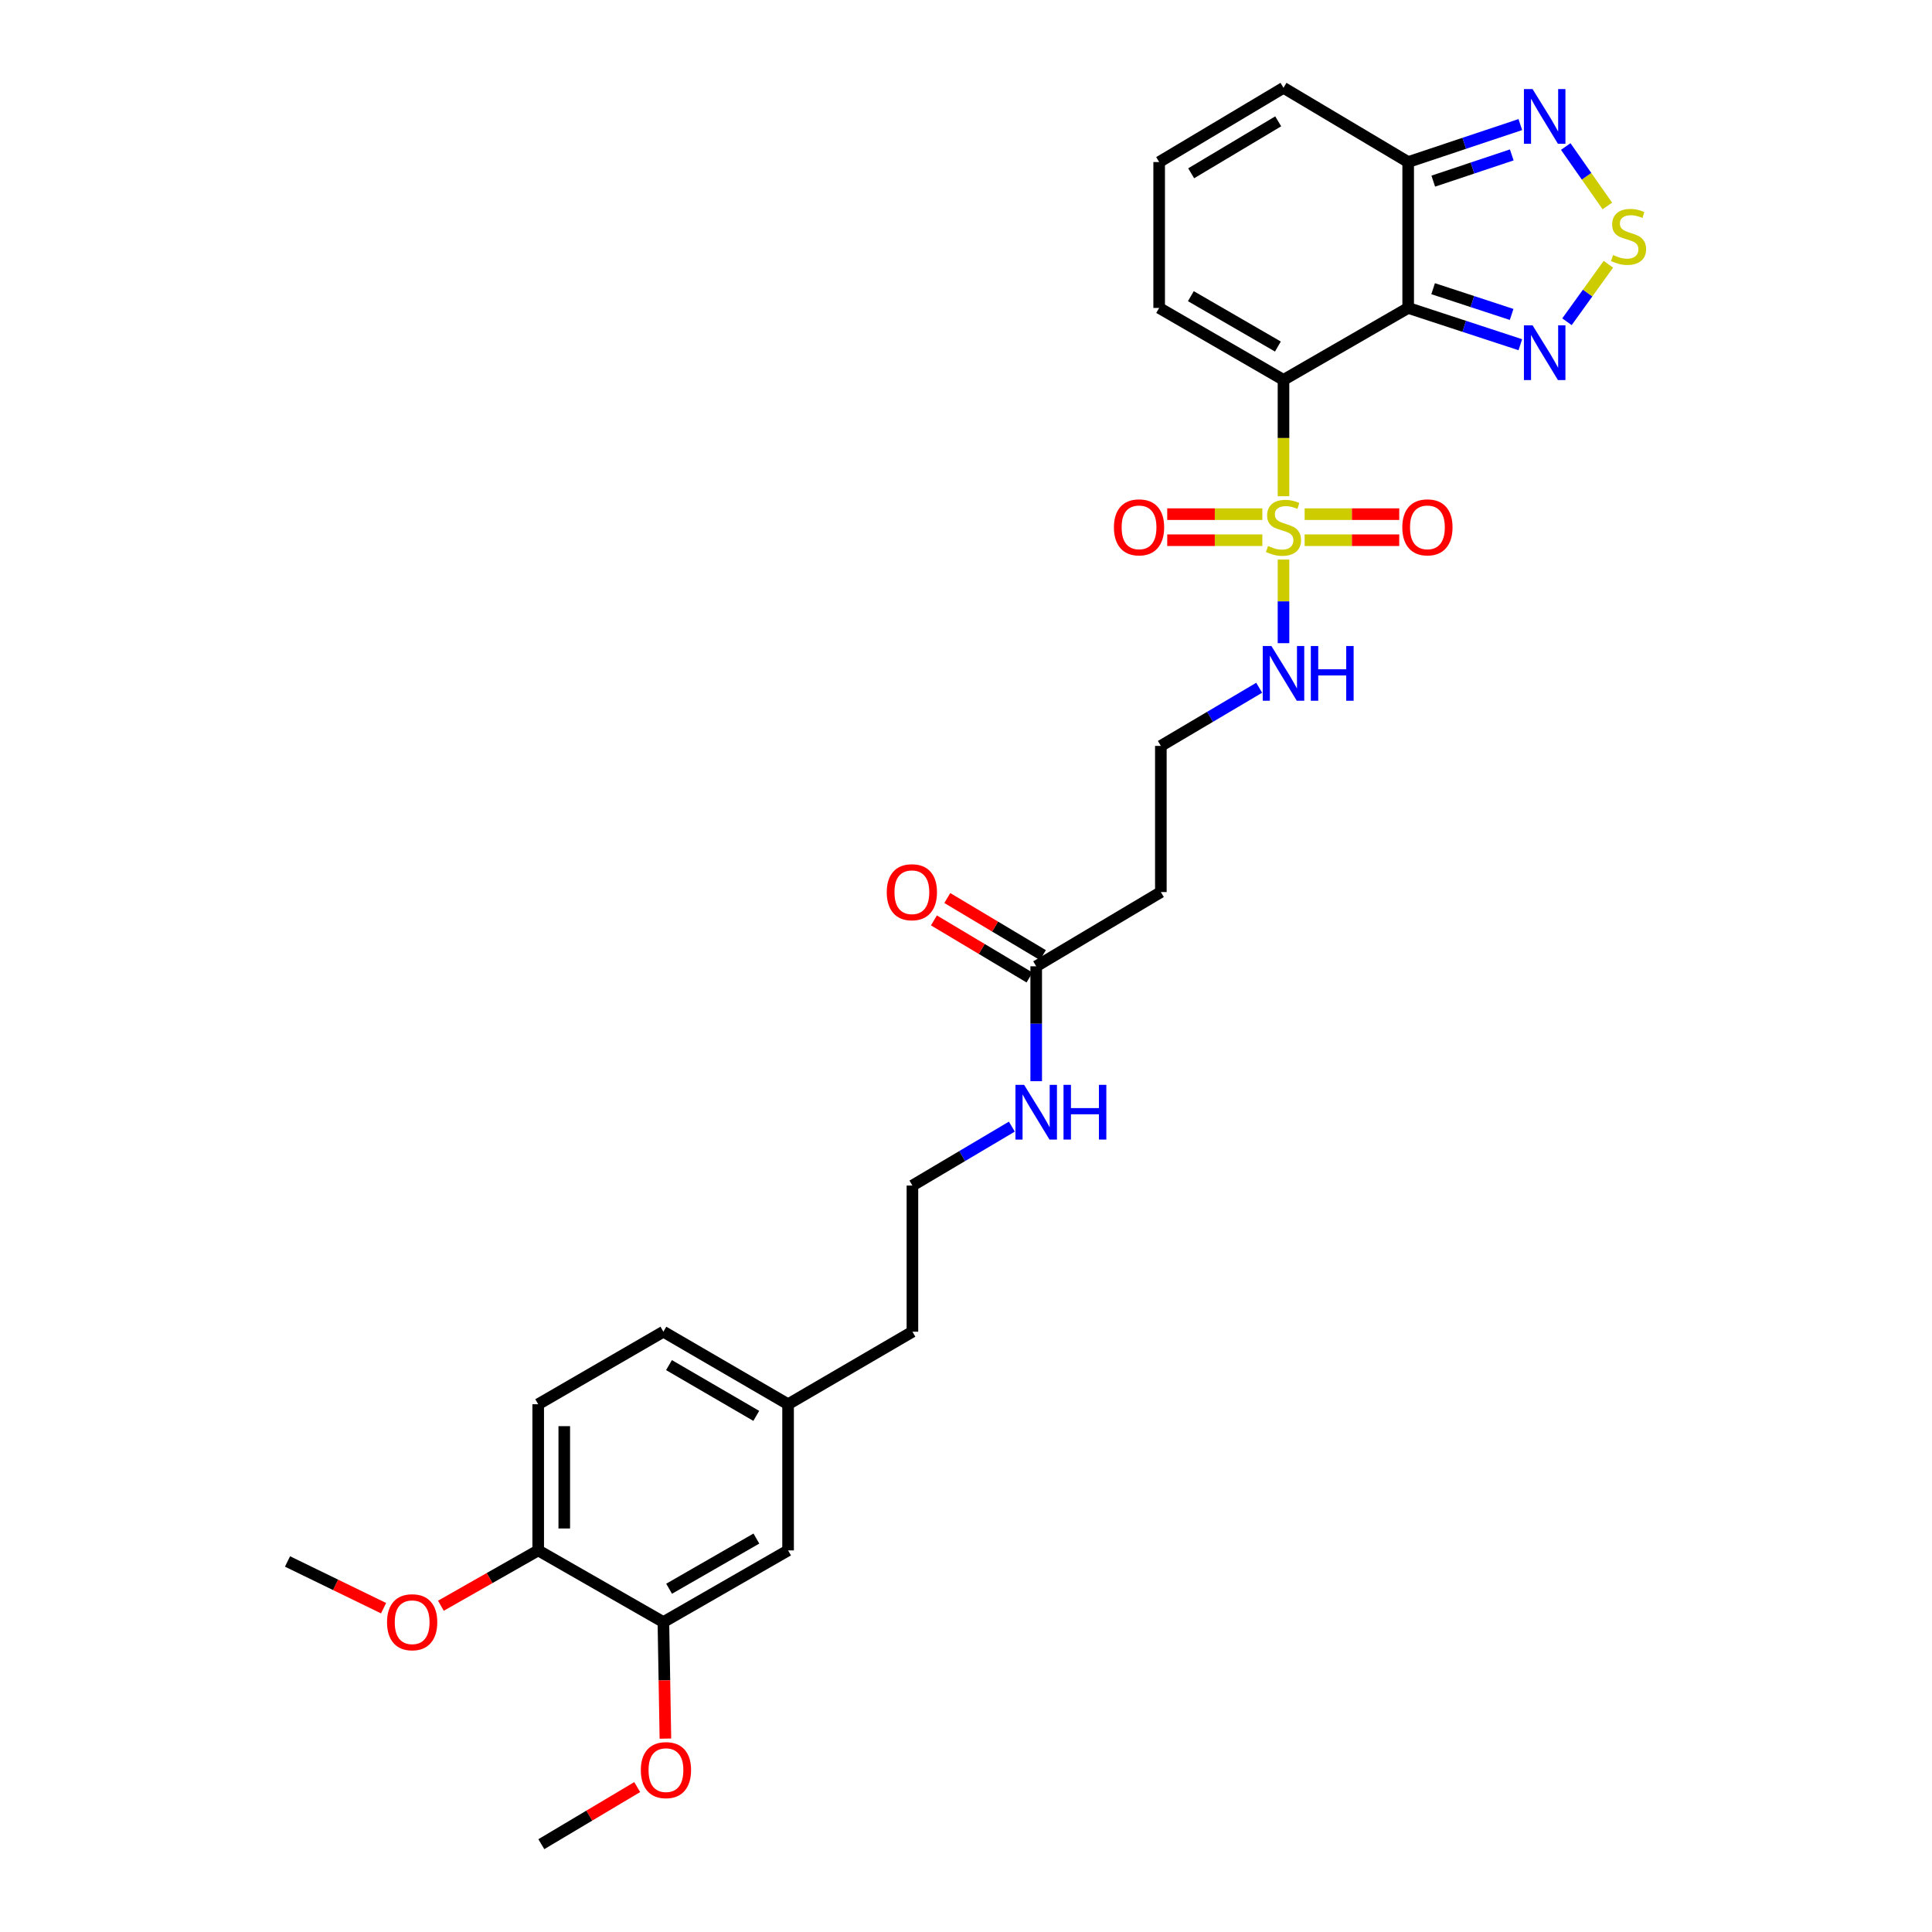 <?xml version='1.0' encoding='iso-8859-1'?>
<svg version='1.1' baseProfile='full'
              xmlns='http://www.w3.org/2000/svg'
                      xmlns:rdkit='http://www.rdkit.org/xml'
                      xmlns:xlink='http://www.w3.org/1999/xlink'
                  xml:space='preserve'
width='1000px' height='1000px' viewBox='0 0 1000 1000'>
<!-- END OF HEADER -->
<rect style='opacity:1.0;fill:#FFFFFF;stroke:none' width='1000' height='1000' x='0' y='0'> </rect>
<path class='bond-0' d='M 664.336,196.63 L 664.336,226.737' style='fill:none;fill-rule:evenodd;stroke:#000000;stroke-width:6px;stroke-linecap:butt;stroke-linejoin:miter;stroke-opacity:1' />
<path class='bond-0' d='M 664.336,226.737 L 664.336,256.844' style='fill:none;fill-rule:evenodd;stroke:#CCCC00;stroke-width:6px;stroke-linecap:butt;stroke-linejoin:miter;stroke-opacity:1' />
<path class='bond-1' d='M 664.336,196.63 L 728.871,159.387' style='fill:none;fill-rule:evenodd;stroke:#000000;stroke-width:6px;stroke-linecap:butt;stroke-linejoin:miter;stroke-opacity:1' />
<path class='bond-6' d='M 664.336,196.63 L 599.981,159.387' style='fill:none;fill-rule:evenodd;stroke:#000000;stroke-width:6px;stroke-linecap:butt;stroke-linejoin:miter;stroke-opacity:1' />
<path class='bond-6' d='M 661.439,179.369 L 616.39,153.299' style='fill:none;fill-rule:evenodd;stroke:#000000;stroke-width:6px;stroke-linecap:butt;stroke-linejoin:miter;stroke-opacity:1' />
<path class='bond-7' d='M 653.387,266.125 L 628.774,266.125' style='fill:none;fill-rule:evenodd;stroke:#CCCC00;stroke-width:6px;stroke-linecap:butt;stroke-linejoin:miter;stroke-opacity:1' />
<path class='bond-7' d='M 628.774,266.125 L 604.16,266.125' style='fill:none;fill-rule:evenodd;stroke:#FF0000;stroke-width:6px;stroke-linecap:butt;stroke-linejoin:miter;stroke-opacity:1' />
<path class='bond-7' d='M 653.387,279.614 L 628.774,279.614' style='fill:none;fill-rule:evenodd;stroke:#CCCC00;stroke-width:6px;stroke-linecap:butt;stroke-linejoin:miter;stroke-opacity:1' />
<path class='bond-7' d='M 628.774,279.614 L 604.16,279.614' style='fill:none;fill-rule:evenodd;stroke:#FF0000;stroke-width:6px;stroke-linecap:butt;stroke-linejoin:miter;stroke-opacity:1' />
<path class='bond-8' d='M 675.278,279.614 L 699.759,279.614' style='fill:none;fill-rule:evenodd;stroke:#CCCC00;stroke-width:6px;stroke-linecap:butt;stroke-linejoin:miter;stroke-opacity:1' />
<path class='bond-8' d='M 699.759,279.614 L 724.241,279.614' style='fill:none;fill-rule:evenodd;stroke:#FF0000;stroke-width:6px;stroke-linecap:butt;stroke-linejoin:miter;stroke-opacity:1' />
<path class='bond-8' d='M 675.278,266.125 L 699.759,266.125' style='fill:none;fill-rule:evenodd;stroke:#CCCC00;stroke-width:6px;stroke-linecap:butt;stroke-linejoin:miter;stroke-opacity:1' />
<path class='bond-8' d='M 699.759,266.125 L 724.241,266.125' style='fill:none;fill-rule:evenodd;stroke:#FF0000;stroke-width:6px;stroke-linecap:butt;stroke-linejoin:miter;stroke-opacity:1' />
<path class='bond-11' d='M 664.336,289.641 L 664.336,311.274' style='fill:none;fill-rule:evenodd;stroke:#CCCC00;stroke-width:6px;stroke-linecap:butt;stroke-linejoin:miter;stroke-opacity:1' />
<path class='bond-11' d='M 664.336,311.274 L 664.336,332.907' style='fill:none;fill-rule:evenodd;stroke:#0000FF;stroke-width:6px;stroke-linecap:butt;stroke-linejoin:miter;stroke-opacity:1' />
<path class='bond-2' d='M 728.871,159.387 L 757.896,168.906' style='fill:none;fill-rule:evenodd;stroke:#000000;stroke-width:6px;stroke-linecap:butt;stroke-linejoin:miter;stroke-opacity:1' />
<path class='bond-2' d='M 757.896,168.906 L 786.921,178.425' style='fill:none;fill-rule:evenodd;stroke:#0000FF;stroke-width:6px;stroke-linecap:butt;stroke-linejoin:miter;stroke-opacity:1' />
<path class='bond-2' d='M 741.782,149.426 L 762.099,156.089' style='fill:none;fill-rule:evenodd;stroke:#000000;stroke-width:6px;stroke-linecap:butt;stroke-linejoin:miter;stroke-opacity:1' />
<path class='bond-2' d='M 762.099,156.089 L 782.417,162.753' style='fill:none;fill-rule:evenodd;stroke:#0000FF;stroke-width:6px;stroke-linecap:butt;stroke-linejoin:miter;stroke-opacity:1' />
<path class='bond-4' d='M 728.871,159.387 L 728.871,83.874' style='fill:none;fill-rule:evenodd;stroke:#000000;stroke-width:6px;stroke-linecap:butt;stroke-linejoin:miter;stroke-opacity:1' />
<path class='bond-3' d='M 811.056,166.54 L 821.772,151.663' style='fill:none;fill-rule:evenodd;stroke:#0000FF;stroke-width:6px;stroke-linecap:butt;stroke-linejoin:miter;stroke-opacity:1' />
<path class='bond-3' d='M 821.772,151.663 L 832.487,136.786' style='fill:none;fill-rule:evenodd;stroke:#CCCC00;stroke-width:6px;stroke-linecap:butt;stroke-linejoin:miter;stroke-opacity:1' />
<path class='bond-30' d='M 831.958,106.611 L 821.19,91.227' style='fill:none;fill-rule:evenodd;stroke:#CCCC00;stroke-width:6px;stroke-linecap:butt;stroke-linejoin:miter;stroke-opacity:1' />
<path class='bond-30' d='M 821.19,91.227 L 810.422,75.844' style='fill:none;fill-rule:evenodd;stroke:#0000FF;stroke-width:6px;stroke-linecap:butt;stroke-linejoin:miter;stroke-opacity:1' />
<path class='bond-5' d='M 728.871,83.874 L 757.894,74.177' style='fill:none;fill-rule:evenodd;stroke:#000000;stroke-width:6px;stroke-linecap:butt;stroke-linejoin:miter;stroke-opacity:1' />
<path class='bond-5' d='M 757.894,74.177 L 786.918,64.48' style='fill:none;fill-rule:evenodd;stroke:#0000FF;stroke-width:6px;stroke-linecap:butt;stroke-linejoin:miter;stroke-opacity:1' />
<path class='bond-5' d='M 741.852,93.758 L 762.169,86.97' style='fill:none;fill-rule:evenodd;stroke:#000000;stroke-width:6px;stroke-linecap:butt;stroke-linejoin:miter;stroke-opacity:1' />
<path class='bond-5' d='M 762.169,86.97 L 782.485,80.182' style='fill:none;fill-rule:evenodd;stroke:#0000FF;stroke-width:6px;stroke-linecap:butt;stroke-linejoin:miter;stroke-opacity:1' />
<path class='bond-29' d='M 728.871,83.874 L 664.336,45.455' style='fill:none;fill-rule:evenodd;stroke:#000000;stroke-width:6px;stroke-linecap:butt;stroke-linejoin:miter;stroke-opacity:1' />
<path class='bond-12' d='M 599.981,159.387 L 599.981,83.874' style='fill:none;fill-rule:evenodd;stroke:#000000;stroke-width:6px;stroke-linecap:butt;stroke-linejoin:miter;stroke-opacity:1' />
<path class='bond-9' d='M 536.338,500.157 L 600.858,461.73' style='fill:none;fill-rule:evenodd;stroke:#000000;stroke-width:6px;stroke-linecap:butt;stroke-linejoin:miter;stroke-opacity:1' />
<path class='bond-17' d='M 539.796,494.367 L 515.055,479.594' style='fill:none;fill-rule:evenodd;stroke:#000000;stroke-width:6px;stroke-linecap:butt;stroke-linejoin:miter;stroke-opacity:1' />
<path class='bond-17' d='M 515.055,479.594 L 490.315,464.821' style='fill:none;fill-rule:evenodd;stroke:#FF0000;stroke-width:6px;stroke-linecap:butt;stroke-linejoin:miter;stroke-opacity:1' />
<path class='bond-17' d='M 532.88,505.948 L 508.14,491.175' style='fill:none;fill-rule:evenodd;stroke:#000000;stroke-width:6px;stroke-linecap:butt;stroke-linejoin:miter;stroke-opacity:1' />
<path class='bond-17' d='M 508.14,491.175 L 483.399,476.402' style='fill:none;fill-rule:evenodd;stroke:#FF0000;stroke-width:6px;stroke-linecap:butt;stroke-linejoin:miter;stroke-opacity:1' />
<path class='bond-18' d='M 536.338,500.157 L 536.338,529.89' style='fill:none;fill-rule:evenodd;stroke:#000000;stroke-width:6px;stroke-linecap:butt;stroke-linejoin:miter;stroke-opacity:1' />
<path class='bond-18' d='M 536.338,529.89 L 536.338,559.622' style='fill:none;fill-rule:evenodd;stroke:#0000FF;stroke-width:6px;stroke-linecap:butt;stroke-linejoin:miter;stroke-opacity:1' />
<path class='bond-10' d='M 343.371,839.586 L 407.906,802.486' style='fill:none;fill-rule:evenodd;stroke:#000000;stroke-width:6px;stroke-linecap:butt;stroke-linejoin:miter;stroke-opacity:1' />
<path class='bond-10' d='M 346.328,822.328 L 391.503,796.357' style='fill:none;fill-rule:evenodd;stroke:#000000;stroke-width:6px;stroke-linecap:butt;stroke-linejoin:miter;stroke-opacity:1' />
<path class='bond-23' d='M 343.371,839.586 L 343.893,869.743' style='fill:none;fill-rule:evenodd;stroke:#000000;stroke-width:6px;stroke-linecap:butt;stroke-linejoin:miter;stroke-opacity:1' />
<path class='bond-23' d='M 343.893,869.743 L 344.416,899.899' style='fill:none;fill-rule:evenodd;stroke:#FF0000;stroke-width:6px;stroke-linecap:butt;stroke-linejoin:miter;stroke-opacity:1' />
<path class='bond-31' d='M 343.371,839.586 L 278.574,802.486' style='fill:none;fill-rule:evenodd;stroke:#000000;stroke-width:6px;stroke-linecap:butt;stroke-linejoin:miter;stroke-opacity:1' />
<path class='bond-20' d='M 651.752,355.982 L 626.305,371.032' style='fill:none;fill-rule:evenodd;stroke:#0000FF;stroke-width:6px;stroke-linecap:butt;stroke-linejoin:miter;stroke-opacity:1' />
<path class='bond-20' d='M 626.305,371.032 L 600.858,386.083' style='fill:none;fill-rule:evenodd;stroke:#000000;stroke-width:6px;stroke-linecap:butt;stroke-linejoin:miter;stroke-opacity:1' />
<path class='bond-13' d='M 599.981,83.874 L 664.336,45.455' style='fill:none;fill-rule:evenodd;stroke:#000000;stroke-width:6px;stroke-linecap:butt;stroke-linejoin:miter;stroke-opacity:1' />
<path class='bond-13' d='M 616.548,89.693 L 661.597,62.799' style='fill:none;fill-rule:evenodd;stroke:#000000;stroke-width:6px;stroke-linecap:butt;stroke-linejoin:miter;stroke-opacity:1' />
<path class='bond-14' d='M 278.574,802.486 L 278.574,726.831' style='fill:none;fill-rule:evenodd;stroke:#000000;stroke-width:6px;stroke-linecap:butt;stroke-linejoin:miter;stroke-opacity:1' />
<path class='bond-14' d='M 292.062,791.137 L 292.062,738.179' style='fill:none;fill-rule:evenodd;stroke:#000000;stroke-width:6px;stroke-linecap:butt;stroke-linejoin:miter;stroke-opacity:1' />
<path class='bond-24' d='M 278.574,802.486 L 253.389,816.807' style='fill:none;fill-rule:evenodd;stroke:#000000;stroke-width:6px;stroke-linecap:butt;stroke-linejoin:miter;stroke-opacity:1' />
<path class='bond-24' d='M 253.389,816.807 L 228.204,831.127' style='fill:none;fill-rule:evenodd;stroke:#FF0000;stroke-width:6px;stroke-linecap:butt;stroke-linejoin:miter;stroke-opacity:1' />
<path class='bond-15' d='M 600.858,461.73 L 600.858,386.083' style='fill:none;fill-rule:evenodd;stroke:#000000;stroke-width:6px;stroke-linecap:butt;stroke-linejoin:miter;stroke-opacity:1' />
<path class='bond-16' d='M 407.906,802.486 L 407.906,726.831' style='fill:none;fill-rule:evenodd;stroke:#000000;stroke-width:6px;stroke-linecap:butt;stroke-linejoin:miter;stroke-opacity:1' />
<path class='bond-25' d='M 523.736,583.138 L 498.002,598.389' style='fill:none;fill-rule:evenodd;stroke:#0000FF;stroke-width:6px;stroke-linecap:butt;stroke-linejoin:miter;stroke-opacity:1' />
<path class='bond-25' d='M 498.002,598.389 L 472.268,613.64' style='fill:none;fill-rule:evenodd;stroke:#000000;stroke-width:6px;stroke-linecap:butt;stroke-linejoin:miter;stroke-opacity:1' />
<path class='bond-19' d='M 278.574,726.831 L 343.371,689.288' style='fill:none;fill-rule:evenodd;stroke:#000000;stroke-width:6px;stroke-linecap:butt;stroke-linejoin:miter;stroke-opacity:1' />
<path class='bond-21' d='M 407.906,726.831 L 472.268,689.288' style='fill:none;fill-rule:evenodd;stroke:#000000;stroke-width:6px;stroke-linecap:butt;stroke-linejoin:miter;stroke-opacity:1' />
<path class='bond-22' d='M 407.906,726.831 L 343.371,689.288' style='fill:none;fill-rule:evenodd;stroke:#000000;stroke-width:6px;stroke-linecap:butt;stroke-linejoin:miter;stroke-opacity:1' />
<path class='bond-22' d='M 391.443,732.858 L 346.269,706.578' style='fill:none;fill-rule:evenodd;stroke:#000000;stroke-width:6px;stroke-linecap:butt;stroke-linejoin:miter;stroke-opacity:1' />
<path class='bond-27' d='M 329.82,924.992 L 305.006,939.769' style='fill:none;fill-rule:evenodd;stroke:#FF0000;stroke-width:6px;stroke-linecap:butt;stroke-linejoin:miter;stroke-opacity:1' />
<path class='bond-27' d='M 305.006,939.769 L 280.193,954.545' style='fill:none;fill-rule:evenodd;stroke:#000000;stroke-width:6px;stroke-linecap:butt;stroke-linejoin:miter;stroke-opacity:1' />
<path class='bond-28' d='M 198.534,832.392 L 173.675,820.301' style='fill:none;fill-rule:evenodd;stroke:#FF0000;stroke-width:6px;stroke-linecap:butt;stroke-linejoin:miter;stroke-opacity:1' />
<path class='bond-28' d='M 173.675,820.301 L 148.815,808.211' style='fill:none;fill-rule:evenodd;stroke:#000000;stroke-width:6px;stroke-linecap:butt;stroke-linejoin:miter;stroke-opacity:1' />
<path class='bond-26' d='M 472.268,613.64 L 472.268,689.288' style='fill:none;fill-rule:evenodd;stroke:#000000;stroke-width:6px;stroke-linecap:butt;stroke-linejoin:miter;stroke-opacity:1' />
<path  class='atom-1' d='M 656.336 282.59
Q 656.656 282.71, 657.976 283.27
Q 659.296 283.83, 660.736 284.19
Q 662.216 284.51, 663.656 284.51
Q 666.336 284.51, 667.896 283.23
Q 669.456 281.91, 669.456 279.63
Q 669.456 278.07, 668.656 277.11
Q 667.896 276.15, 666.696 275.63
Q 665.496 275.11, 663.496 274.51
Q 660.976 273.75, 659.456 273.03
Q 657.976 272.31, 656.896 270.79
Q 655.856 269.27, 655.856 266.71
Q 655.856 263.15, 658.256 260.95
Q 660.696 258.75, 665.496 258.75
Q 668.776 258.75, 672.496 260.31
L 671.576 263.39
Q 668.176 261.99, 665.616 261.99
Q 662.856 261.99, 661.336 263.15
Q 659.816 264.27, 659.856 266.23
Q 659.856 267.75, 660.616 268.67
Q 661.416 269.59, 662.536 270.11
Q 663.696 270.63, 665.616 271.23
Q 668.176 272.03, 669.696 272.83
Q 671.216 273.63, 672.296 275.27
Q 673.416 276.87, 673.416 279.63
Q 673.416 283.55, 670.776 285.67
Q 668.176 287.75, 663.816 287.75
Q 661.296 287.75, 659.376 287.19
Q 657.496 286.67, 655.256 285.75
L 656.336 282.59
' fill='#CCCC00'/>
<path  class='atom-3' d='M 793.26 168.397
L 802.54 183.397
Q 803.46 184.877, 804.94 187.557
Q 806.42 190.237, 806.5 190.397
L 806.5 168.397
L 810.26 168.397
L 810.26 196.717
L 806.38 196.717
L 796.42 180.317
Q 795.26 178.397, 794.02 176.197
Q 792.82 173.997, 792.46 173.317
L 792.46 196.717
L 788.78 196.717
L 788.78 168.397
L 793.26 168.397
' fill='#0000FF'/>
<path  class='atom-4' d='M 834.93 132.006
Q 835.25 132.126, 836.57 132.686
Q 837.89 133.246, 839.33 133.606
Q 840.81 133.926, 842.25 133.926
Q 844.93 133.926, 846.49 132.646
Q 848.05 131.326, 848.05 129.046
Q 848.05 127.486, 847.25 126.526
Q 846.49 125.566, 845.29 125.046
Q 844.09 124.526, 842.09 123.926
Q 839.57 123.166, 838.05 122.446
Q 836.57 121.726, 835.49 120.206
Q 834.45 118.686, 834.45 116.126
Q 834.45 112.566, 836.85 110.366
Q 839.29 108.166, 844.09 108.166
Q 847.37 108.166, 851.09 109.726
L 850.17 112.806
Q 846.77 111.406, 844.21 111.406
Q 841.45 111.406, 839.93 112.566
Q 838.41 113.686, 838.45 115.646
Q 838.45 117.166, 839.21 118.086
Q 840.01 119.006, 841.13 119.526
Q 842.29 120.046, 844.21 120.646
Q 846.77 121.446, 848.29 122.246
Q 849.81 123.046, 850.89 124.686
Q 852.01 126.286, 852.01 129.046
Q 852.01 132.966, 849.37 135.086
Q 846.77 137.166, 842.41 137.166
Q 839.89 137.166, 837.97 136.606
Q 836.09 136.086, 833.85 135.166
L 834.93 132.006
' fill='#CCCC00'/>
<path  class='atom-6' d='M 793.26 46.109
L 802.54 61.109
Q 803.46 62.589, 804.94 65.269
Q 806.42 67.949, 806.5 68.109
L 806.5 46.109
L 810.26 46.109
L 810.26 74.429
L 806.38 74.429
L 796.42 58.029
Q 795.26 56.109, 794.02 53.909
Q 792.82 51.709, 792.46 51.029
L 792.46 74.429
L 788.78 74.429
L 788.78 46.109
L 793.26 46.109
' fill='#0000FF'/>
<path  class='atom-8' d='M 576.565 272.95
Q 576.565 266.15, 579.925 262.35
Q 583.285 258.55, 589.565 258.55
Q 595.845 258.55, 599.205 262.35
Q 602.565 266.15, 602.565 272.95
Q 602.565 279.83, 599.165 283.75
Q 595.765 287.63, 589.565 287.63
Q 583.325 287.63, 579.925 283.75
Q 576.565 279.87, 576.565 272.95
M 589.565 284.43
Q 593.885 284.43, 596.205 281.55
Q 598.565 278.63, 598.565 272.95
Q 598.565 267.39, 596.205 264.59
Q 593.885 261.75, 589.565 261.75
Q 585.245 261.75, 582.885 264.55
Q 580.565 267.35, 580.565 272.95
Q 580.565 278.67, 582.885 281.55
Q 585.245 284.43, 589.565 284.43
' fill='#FF0000'/>
<path  class='atom-9' d='M 725.83 272.95
Q 725.83 266.15, 729.19 262.35
Q 732.55 258.55, 738.83 258.55
Q 745.11 258.55, 748.47 262.35
Q 751.83 266.15, 751.83 272.95
Q 751.83 279.83, 748.43 283.75
Q 745.03 287.63, 738.83 287.63
Q 732.59 287.63, 729.19 283.75
Q 725.83 279.87, 725.83 272.95
M 738.83 284.43
Q 743.15 284.43, 745.47 281.55
Q 747.83 278.63, 747.83 272.95
Q 747.83 267.39, 745.47 264.59
Q 743.15 261.75, 738.83 261.75
Q 734.51 261.75, 732.15 264.55
Q 729.83 267.35, 729.83 272.95
Q 729.83 278.67, 732.15 281.55
Q 734.51 284.43, 738.83 284.43
' fill='#FF0000'/>
<path  class='atom-12' d='M 658.076 334.38
L 667.356 349.38
Q 668.276 350.86, 669.756 353.54
Q 671.236 356.22, 671.316 356.38
L 671.316 334.38
L 675.076 334.38
L 675.076 362.7
L 671.196 362.7
L 661.236 346.3
Q 660.076 344.38, 658.836 342.18
Q 657.636 339.98, 657.276 339.3
L 657.276 362.7
L 653.596 362.7
L 653.596 334.38
L 658.076 334.38
' fill='#0000FF'/>
<path  class='atom-12' d='M 678.476 334.38
L 682.316 334.38
L 682.316 346.42
L 696.796 346.42
L 696.796 334.38
L 700.636 334.38
L 700.636 362.7
L 696.796 362.7
L 696.796 349.62
L 682.316 349.62
L 682.316 362.7
L 678.476 362.7
L 678.476 334.38
' fill='#0000FF'/>
<path  class='atom-18' d='M 458.983 461.81
Q 458.983 455.01, 462.343 451.21
Q 465.703 447.41, 471.983 447.41
Q 478.263 447.41, 481.623 451.21
Q 484.983 455.01, 484.983 461.81
Q 484.983 468.69, 481.583 472.61
Q 478.183 476.49, 471.983 476.49
Q 465.743 476.49, 462.343 472.61
Q 458.983 468.73, 458.983 461.81
M 471.983 473.29
Q 476.303 473.29, 478.623 470.41
Q 480.983 467.49, 480.983 461.81
Q 480.983 456.25, 478.623 453.45
Q 476.303 450.61, 471.983 450.61
Q 467.663 450.61, 465.303 453.41
Q 462.983 456.21, 462.983 461.81
Q 462.983 467.53, 465.303 470.41
Q 467.663 473.29, 471.983 473.29
' fill='#FF0000'/>
<path  class='atom-19' d='M 530.078 561.51
L 539.358 576.51
Q 540.278 577.99, 541.758 580.67
Q 543.238 583.35, 543.318 583.51
L 543.318 561.51
L 547.078 561.51
L 547.078 589.83
L 543.198 589.83
L 533.238 573.43
Q 532.078 571.51, 530.838 569.31
Q 529.638 567.11, 529.278 566.43
L 529.278 589.83
L 525.598 589.83
L 525.598 561.51
L 530.078 561.51
' fill='#0000FF'/>
<path  class='atom-19' d='M 550.478 561.51
L 554.318 561.51
L 554.318 573.55
L 568.798 573.55
L 568.798 561.51
L 572.638 561.51
L 572.638 589.83
L 568.798 589.83
L 568.798 576.75
L 554.318 576.75
L 554.318 589.83
L 550.478 589.83
L 550.478 561.51
' fill='#0000FF'/>
<path  class='atom-24' d='M 331.697 916.213
Q 331.697 909.413, 335.057 905.613
Q 338.417 901.813, 344.697 901.813
Q 350.977 901.813, 354.337 905.613
Q 357.697 909.413, 357.697 916.213
Q 357.697 923.093, 354.297 927.013
Q 350.897 930.893, 344.697 930.893
Q 338.457 930.893, 335.057 927.013
Q 331.697 923.133, 331.697 916.213
M 344.697 927.693
Q 349.017 927.693, 351.337 924.813
Q 353.697 921.893, 353.697 916.213
Q 353.697 910.653, 351.337 907.853
Q 349.017 905.013, 344.697 905.013
Q 340.377 905.013, 338.017 907.813
Q 335.697 910.613, 335.697 916.213
Q 335.697 921.933, 338.017 924.813
Q 340.377 927.693, 344.697 927.693
' fill='#FF0000'/>
<path  class='atom-25' d='M 200.327 839.666
Q 200.327 832.866, 203.687 829.066
Q 207.047 825.266, 213.327 825.266
Q 219.607 825.266, 222.967 829.066
Q 226.327 832.866, 226.327 839.666
Q 226.327 846.546, 222.927 850.466
Q 219.527 854.346, 213.327 854.346
Q 207.087 854.346, 203.687 850.466
Q 200.327 846.586, 200.327 839.666
M 213.327 851.146
Q 217.647 851.146, 219.967 848.266
Q 222.327 845.346, 222.327 839.666
Q 222.327 834.106, 219.967 831.306
Q 217.647 828.466, 213.327 828.466
Q 209.007 828.466, 206.647 831.266
Q 204.327 834.066, 204.327 839.666
Q 204.327 845.386, 206.647 848.266
Q 209.007 851.146, 213.327 851.146
' fill='#FF0000'/>
</svg>
